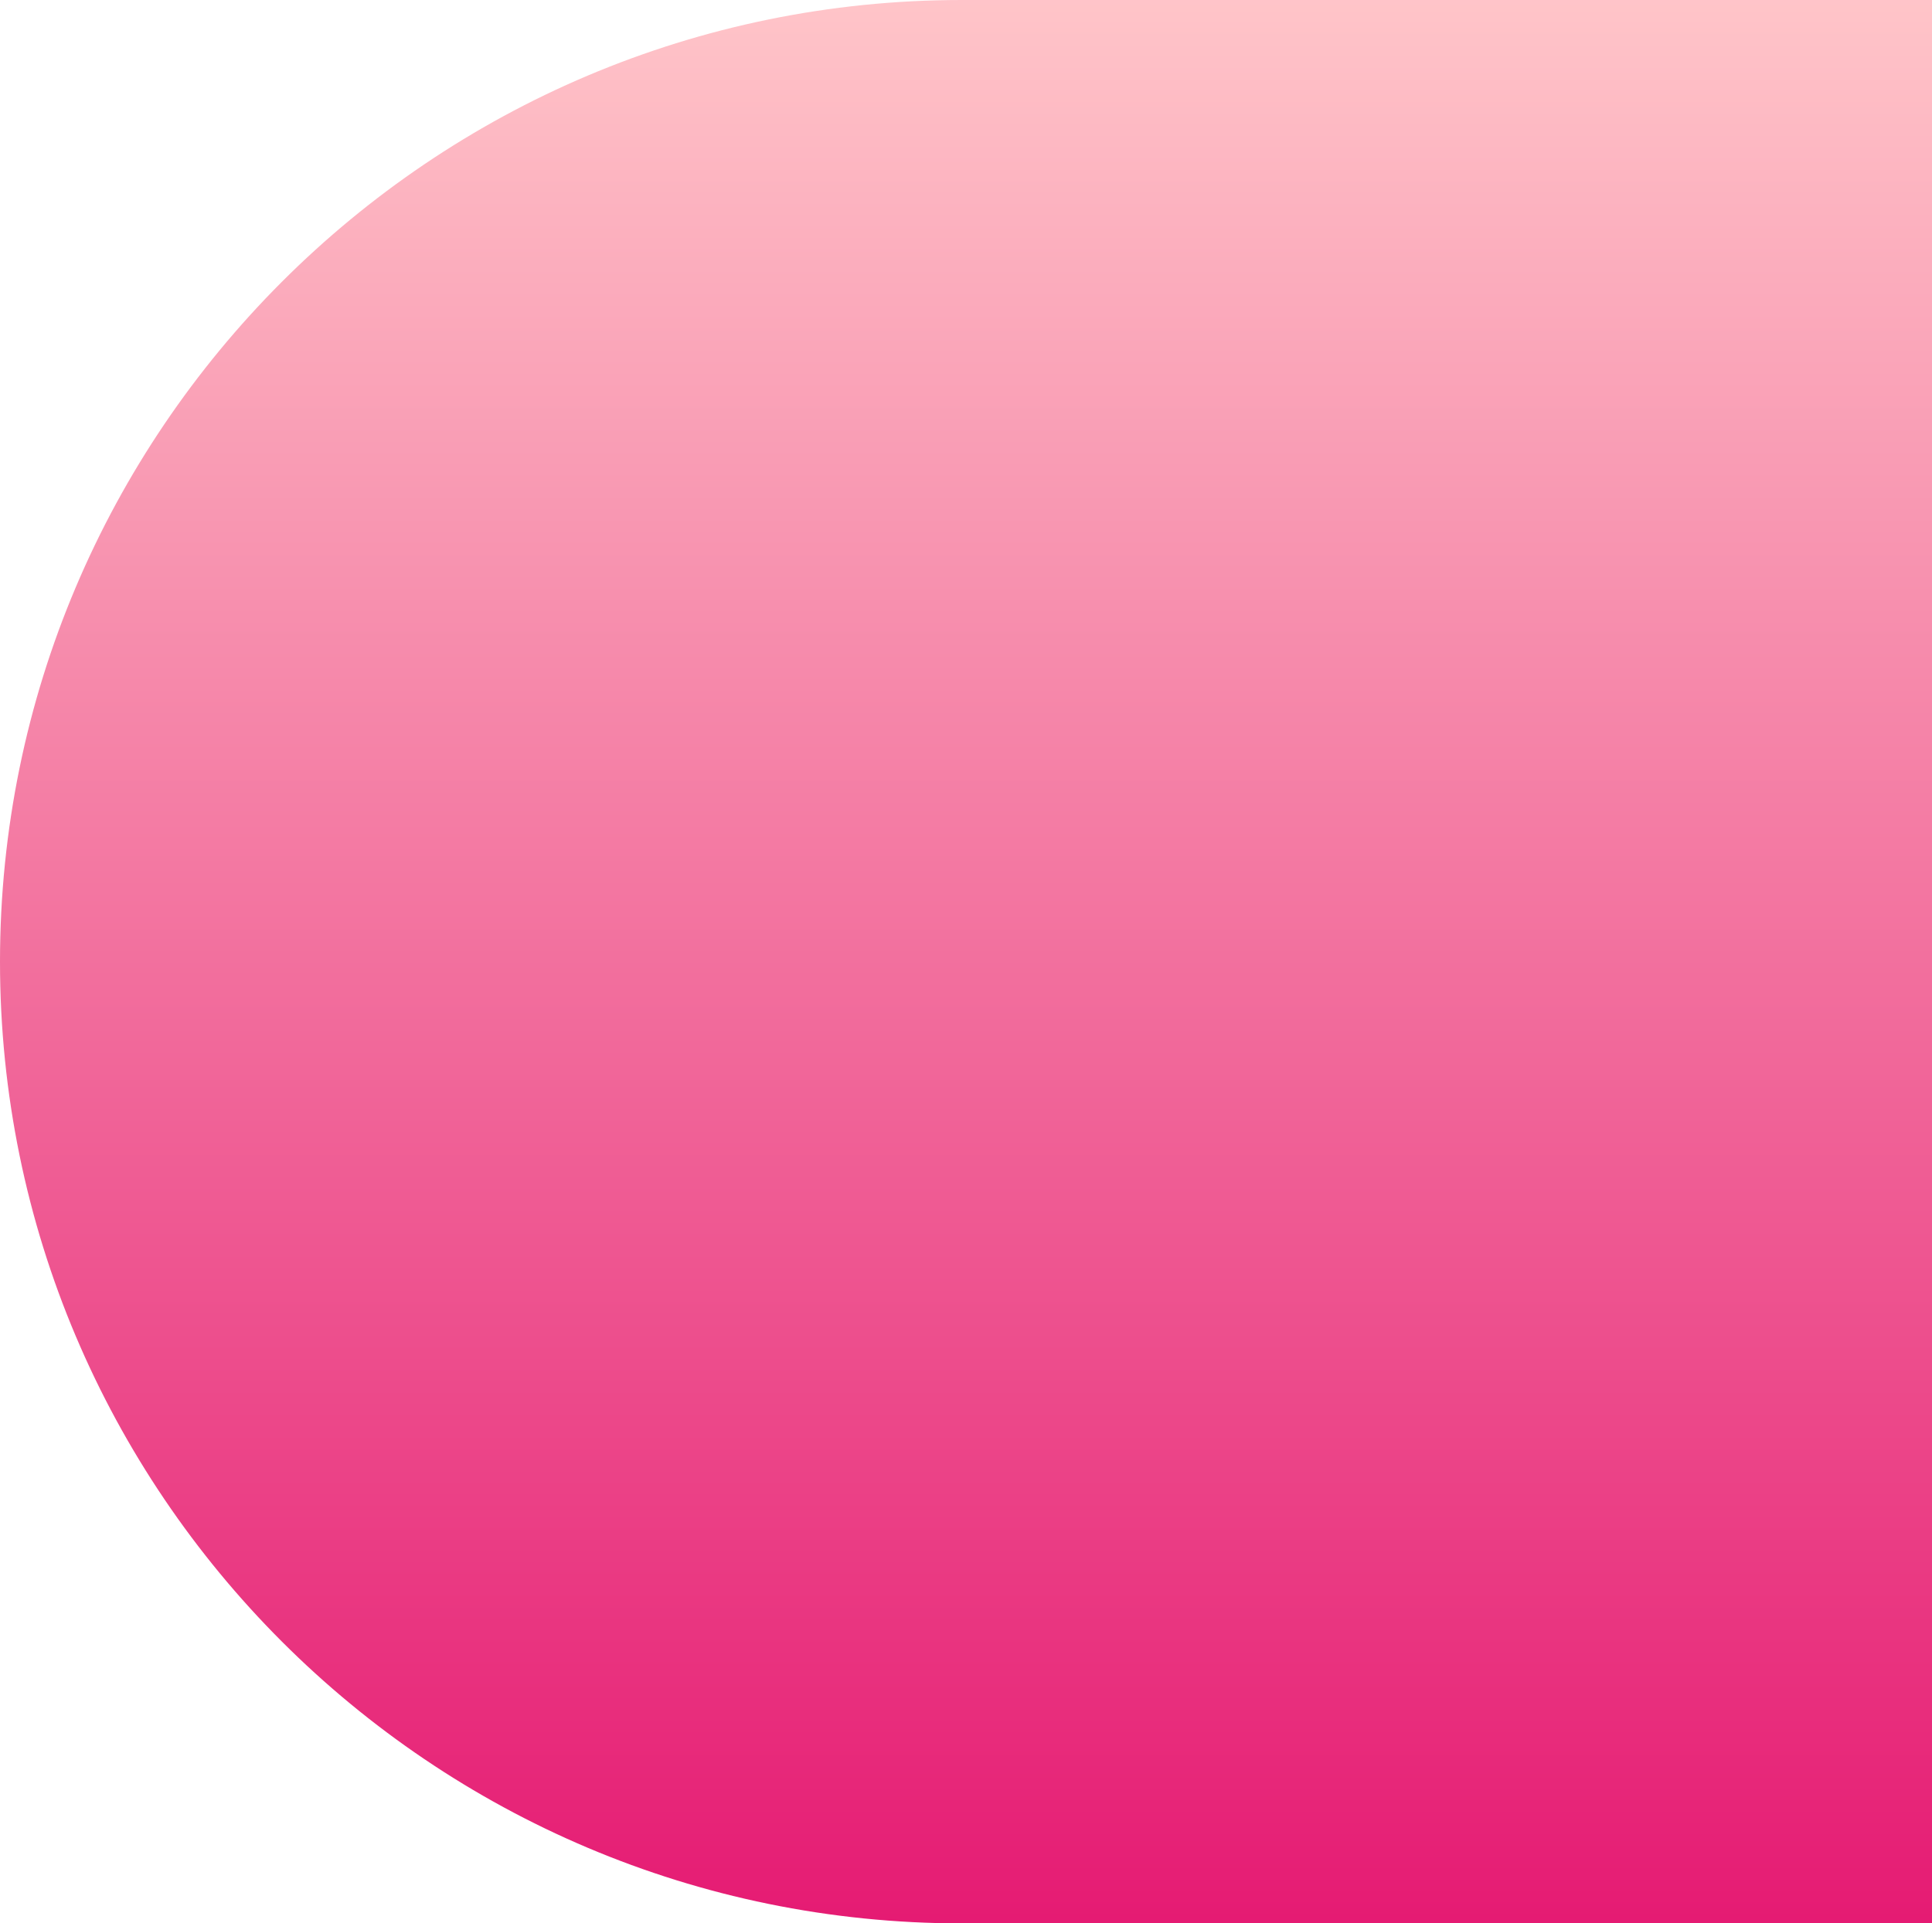 <?xml version="1.0" encoding="utf-8"?>
<!-- Generator: Adobe Illustrator 26.5.0, SVG Export Plug-In . SVG Version: 6.00 Build 0)  -->
<svg version="1.1" id="Capa_1" xmlns="http://www.w3.org/2000/svg" xmlns:xlink="http://www.w3.org/1999/xlink" x="0px" y="0px"
	 viewBox="0 0 238 237" style="enable-background:new 0 0 238 237;" xml:space="preserve">
<style type="text/css">
	.st0{fill:url(#Rectangle_10_00000132809373784686070780000004595295259723691946_);}
</style>
<g id="Group_77" transform="translate(694 -237)">
	
		<linearGradient id="Rectangle_10_00000143607889608271800100000004984010917234152887_" gradientUnits="userSpaceOnUse" x1="-968.34" y1="661.211" x2="-968.34" y2="660.211" gradientTransform="matrix(238 0 0 -237 229890 156944)">
		<stop  offset="0" style="stop-color:#FFC5C9"/>
		<stop  offset="1" style="stop-color:#E51972"/>
	</linearGradient>
	<path id="Rectangle_10" style="fill:url(#Rectangle_10_00000143607889608271800100000004984010917234152887_);" d="M-575.5,237
		H-456l0,0v237l0,0h-119.5c-65.4,0-118.5-53.1-118.5-118.5l0,0C-694,290.1-640.9,237-575.5,237z"/>
</g>
</svg>
